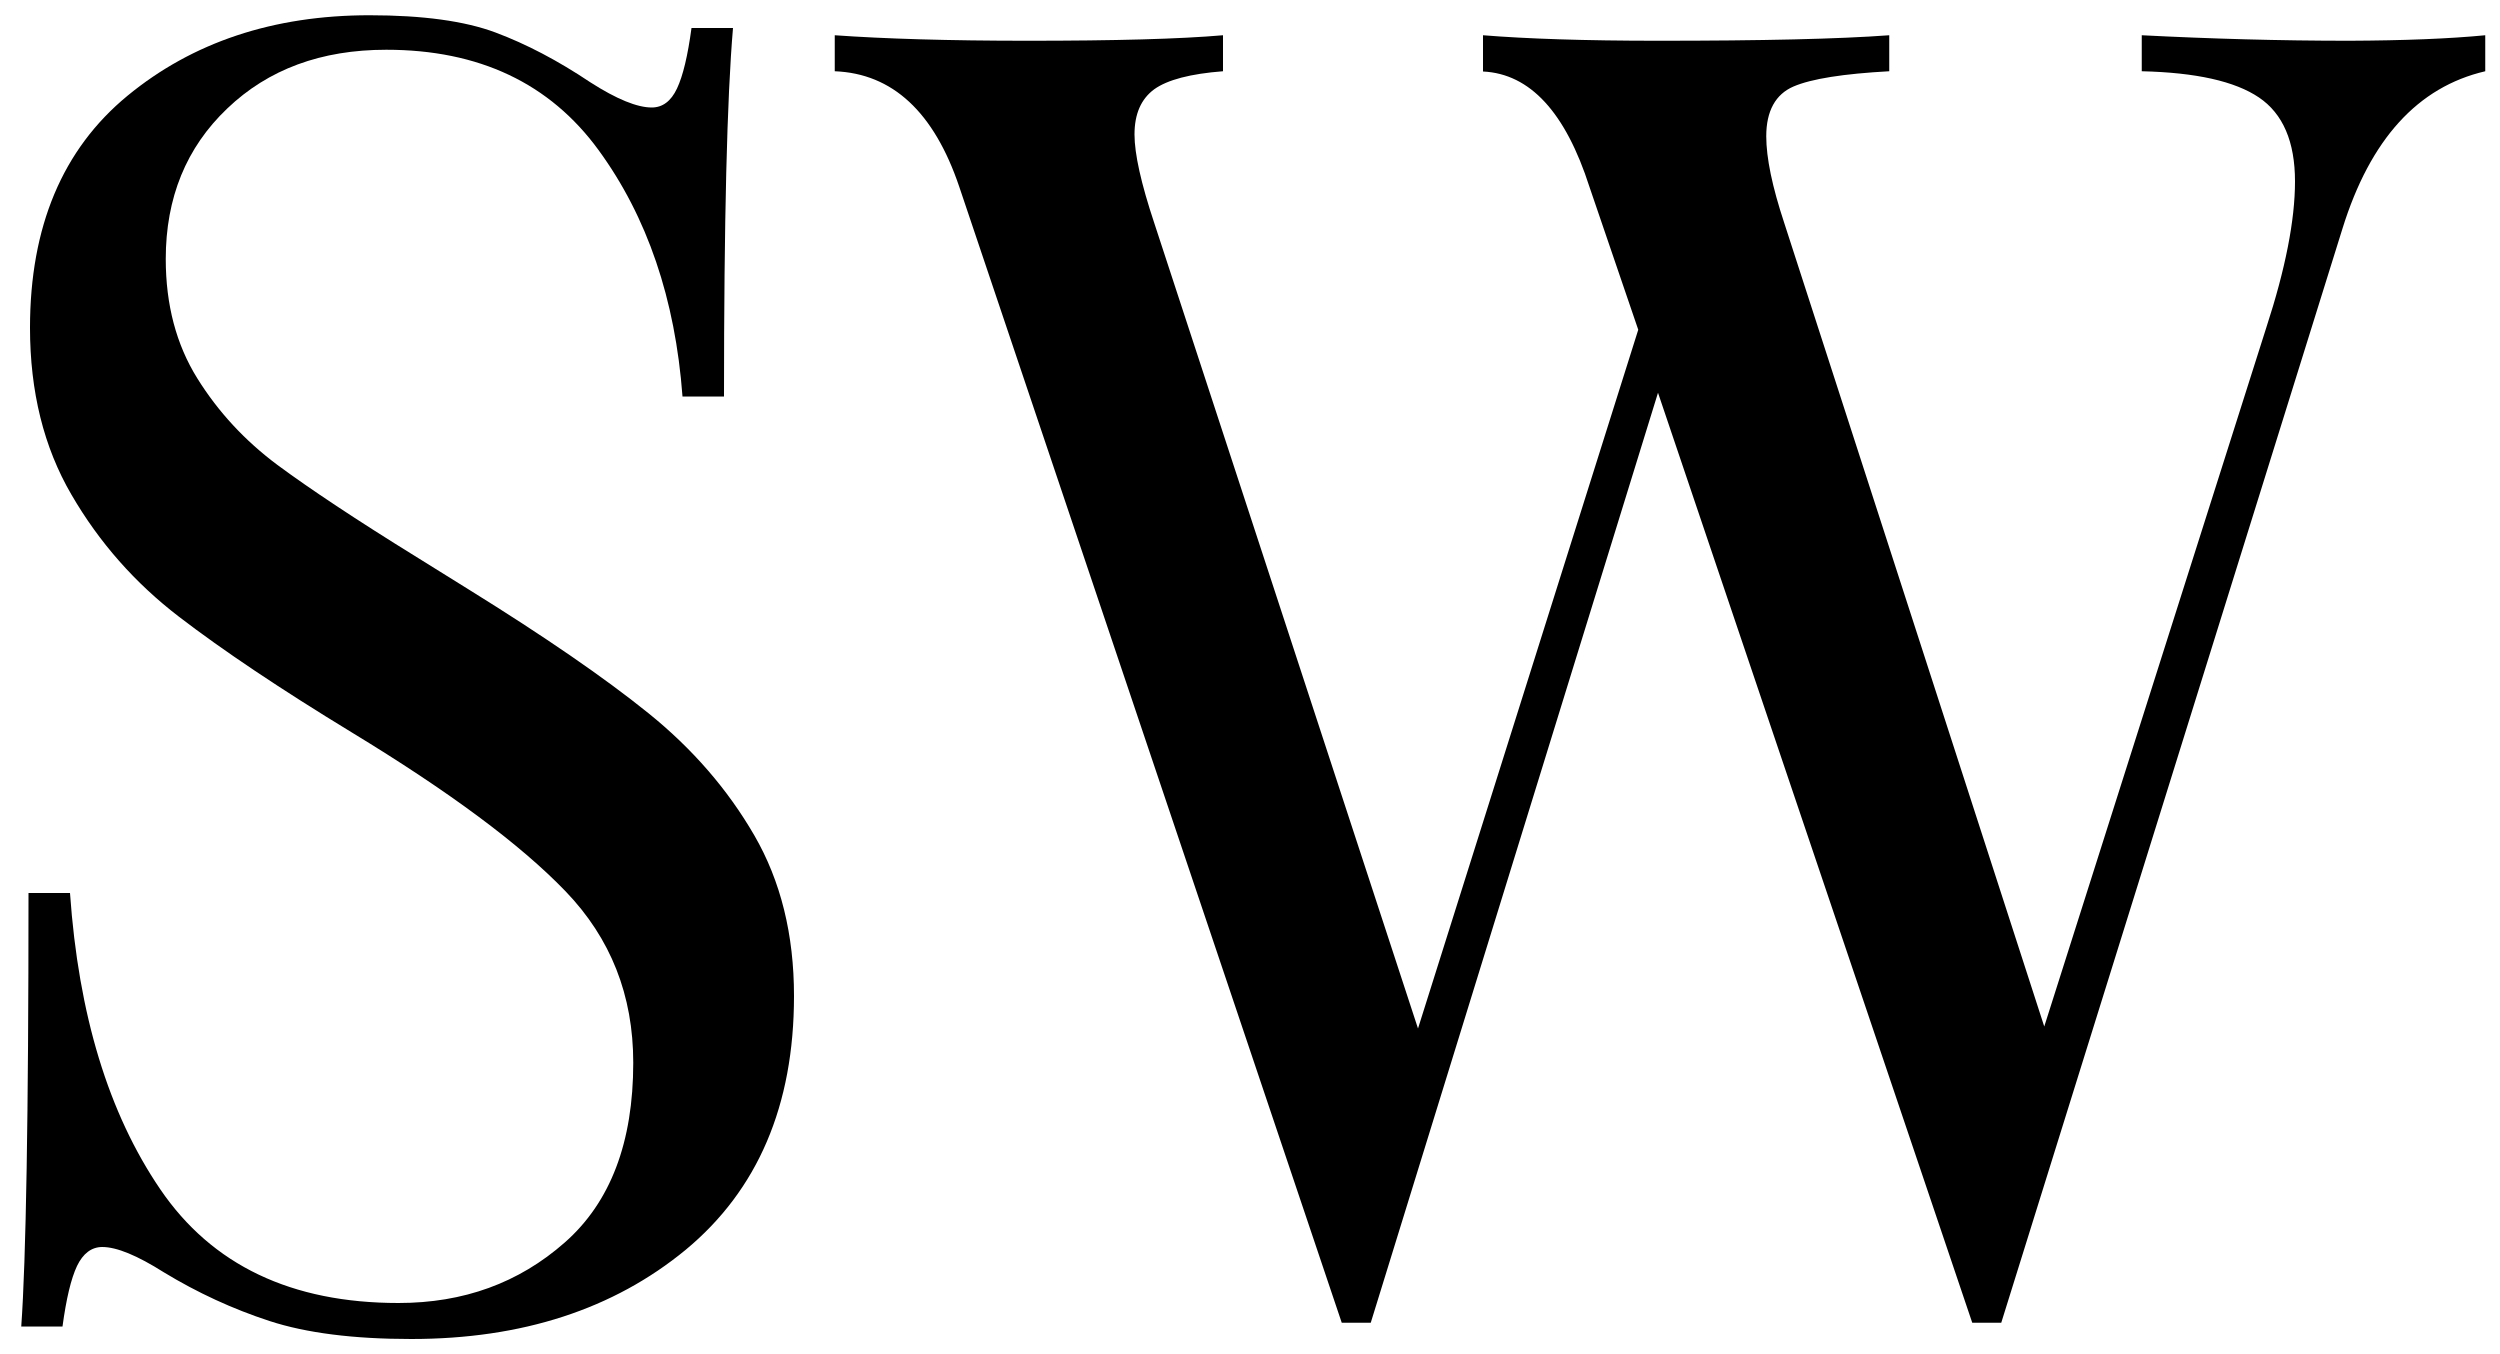 <?xml version="1.0" encoding="utf-8"?>
<!-- Generator: Adobe Illustrator 28.3.0, SVG Export Plug-In . SVG Version: 6.00 Build 0)  -->
<svg version="1.1" id="Layer_1" xmlns="http://www.w3.org/2000/svg" xmlns:xlink="http://www.w3.org/1999/xlink" x="0px" y="0px"
	 viewBox="0 0 100 54.17" style="enable-background:new 0 0 100 54.17;" xml:space="preserve">
<g>
	<path d="M19.82,1.3c1.23,0.46,2.49,1.12,3.79,1.99c1.06,0.68,1.88,1.01,2.46,1.01c0.43,0,0.77-0.25,1.01-0.76
		c0.24-0.51,0.43-1.31,0.58-2.42h1.66c-0.24,2.79-0.36,7.71-0.36,14.74h-1.66c-0.29-3.9-1.41-7.19-3.36-9.86
		c-1.95-2.67-4.78-4.01-8.49-4.01c-2.6,0-4.72,0.78-6.36,2.35C7.45,5.9,6.63,7.91,6.63,10.36c0,1.83,0.42,3.42,1.26,4.77
		c0.84,1.35,1.91,2.5,3.21,3.47c1.3,0.96,3.15,2.19,5.56,3.68l2.09,1.3c3.03,1.88,5.43,3.53,7.19,4.95
		c1.76,1.42,3.17,3.05,4.23,4.88c1.06,1.83,1.59,3.97,1.59,6.43c0,4.38-1.45,7.76-4.33,10.15c-2.89,2.38-6.55,3.57-10.98,3.57
		c-2.31,0-4.2-0.24-5.67-0.72c-1.47-0.48-2.88-1.13-4.23-1.95c-1.06-0.67-1.88-1.01-2.46-1.01c-0.43,0-0.77,0.26-1.01,0.76
		c-0.24,0.51-0.43,1.31-0.58,2.42H0.85c0.19-2.65,0.29-8.43,0.29-17.34H2.8c0.34,4.87,1.54,8.81,3.61,11.85
		c2.07,3.04,5.25,4.55,9.53,4.55c2.6,0,4.81-0.8,6.65-2.42c1.83-1.61,2.74-4.01,2.74-7.19c0-2.7-0.9-4.98-2.71-6.86
		c-1.81-1.88-4.66-3.99-8.56-6.36c-2.84-1.73-5.14-3.27-6.9-4.62c-1.76-1.35-3.19-2.97-4.3-4.88c-1.11-1.9-1.66-4.13-1.66-6.68
		c0-4.04,1.3-7.14,3.9-9.28c2.6-2.14,5.83-3.22,9.68-3.22C16.91,0.61,18.59,0.84,19.82,1.3z"/>
	<path d="M99.41,1.41v1.44c-2.7,0.63-4.6,2.72-5.71,6.29L80.05,52.91h-0.58h-0.58l-12.57-37.2l-11.49,37.2h-0.58h-0.58L38.37,7.47
		c-1.01-2.99-2.67-4.53-4.98-4.62V1.41c1.97,0.14,4.55,0.22,7.73,0.22c3.47,0,6.07-0.07,7.8-0.22v1.44c-1.3,0.1-2.22,0.34-2.75,0.72
		c-0.53,0.39-0.79,0.99-0.79,1.81c0,0.77,0.26,1.95,0.79,3.54l10.55,32.22l8.81-27.95l-1.95-5.71c-0.96-2.99-2.38-4.53-4.26-4.62
		V1.41c1.73,0.14,4.07,0.22,7.01,0.22c4.14,0,7.22-0.07,9.24-0.22v1.44c-1.83,0.1-3.11,0.3-3.83,0.61
		c-0.72,0.31-1.09,0.98-1.09,1.99c0,0.87,0.24,2.02,0.72,3.47l10.4,32.14l8.88-27.95c0.77-2.36,1.15-4.31,1.15-5.85
		c0-1.59-0.48-2.71-1.44-3.36c-0.96-0.65-2.52-1-4.69-1.05V1.41c2.74,0.14,5.51,0.22,8.31,0.22C96.16,1.62,97.96,1.55,99.41,1.41z"
		/>
</g>
</svg>
